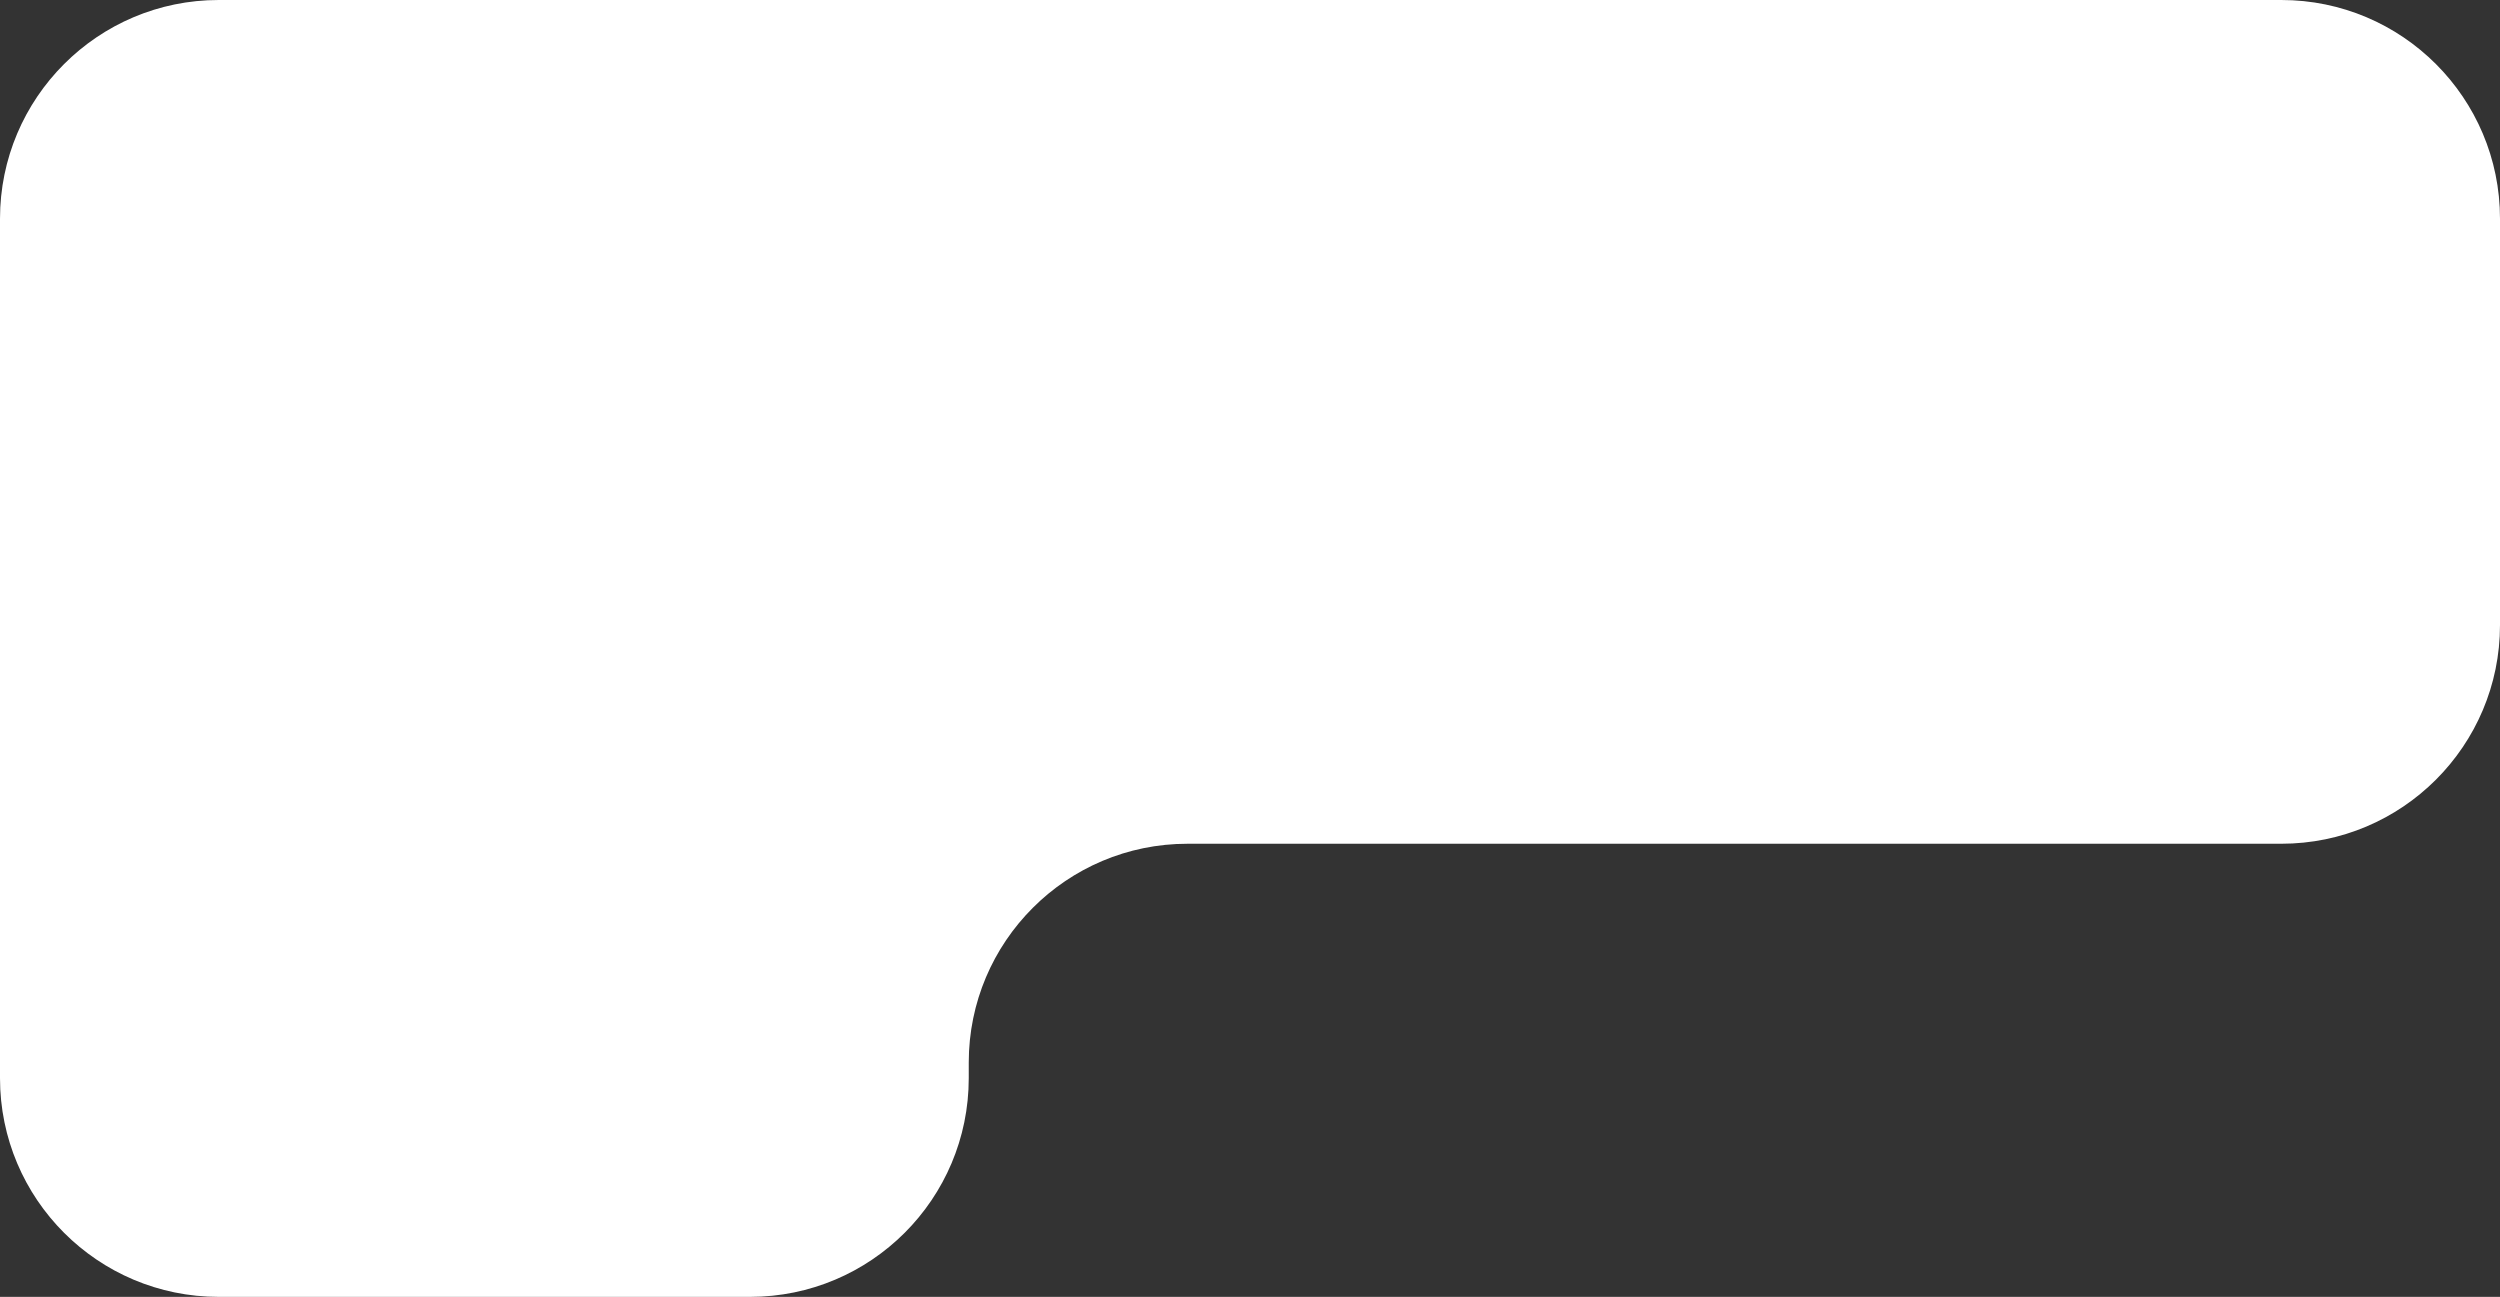 <?xml version="1.0" encoding="UTF-8"?> <svg xmlns="http://www.w3.org/2000/svg" width="320" height="166" viewBox="0 0 320 166" fill="none"><rect x="0" y="0" width="320" height="166" fill="#333333" stroke="none"/><path fill-rule="evenodd" clip-rule="evenodd" d="M320 28C320 12.536 307.464 0 292 0H28C12.536 0 0 12.536 0 28V138C0 153.464 12.536 166 28 166H96C111.464 166 124 153.464 124 138V136C124 120.536 136.536 108 152 108H292C307.464 108 320 95.464 320 80V28Z" fill="white"></path></svg> 